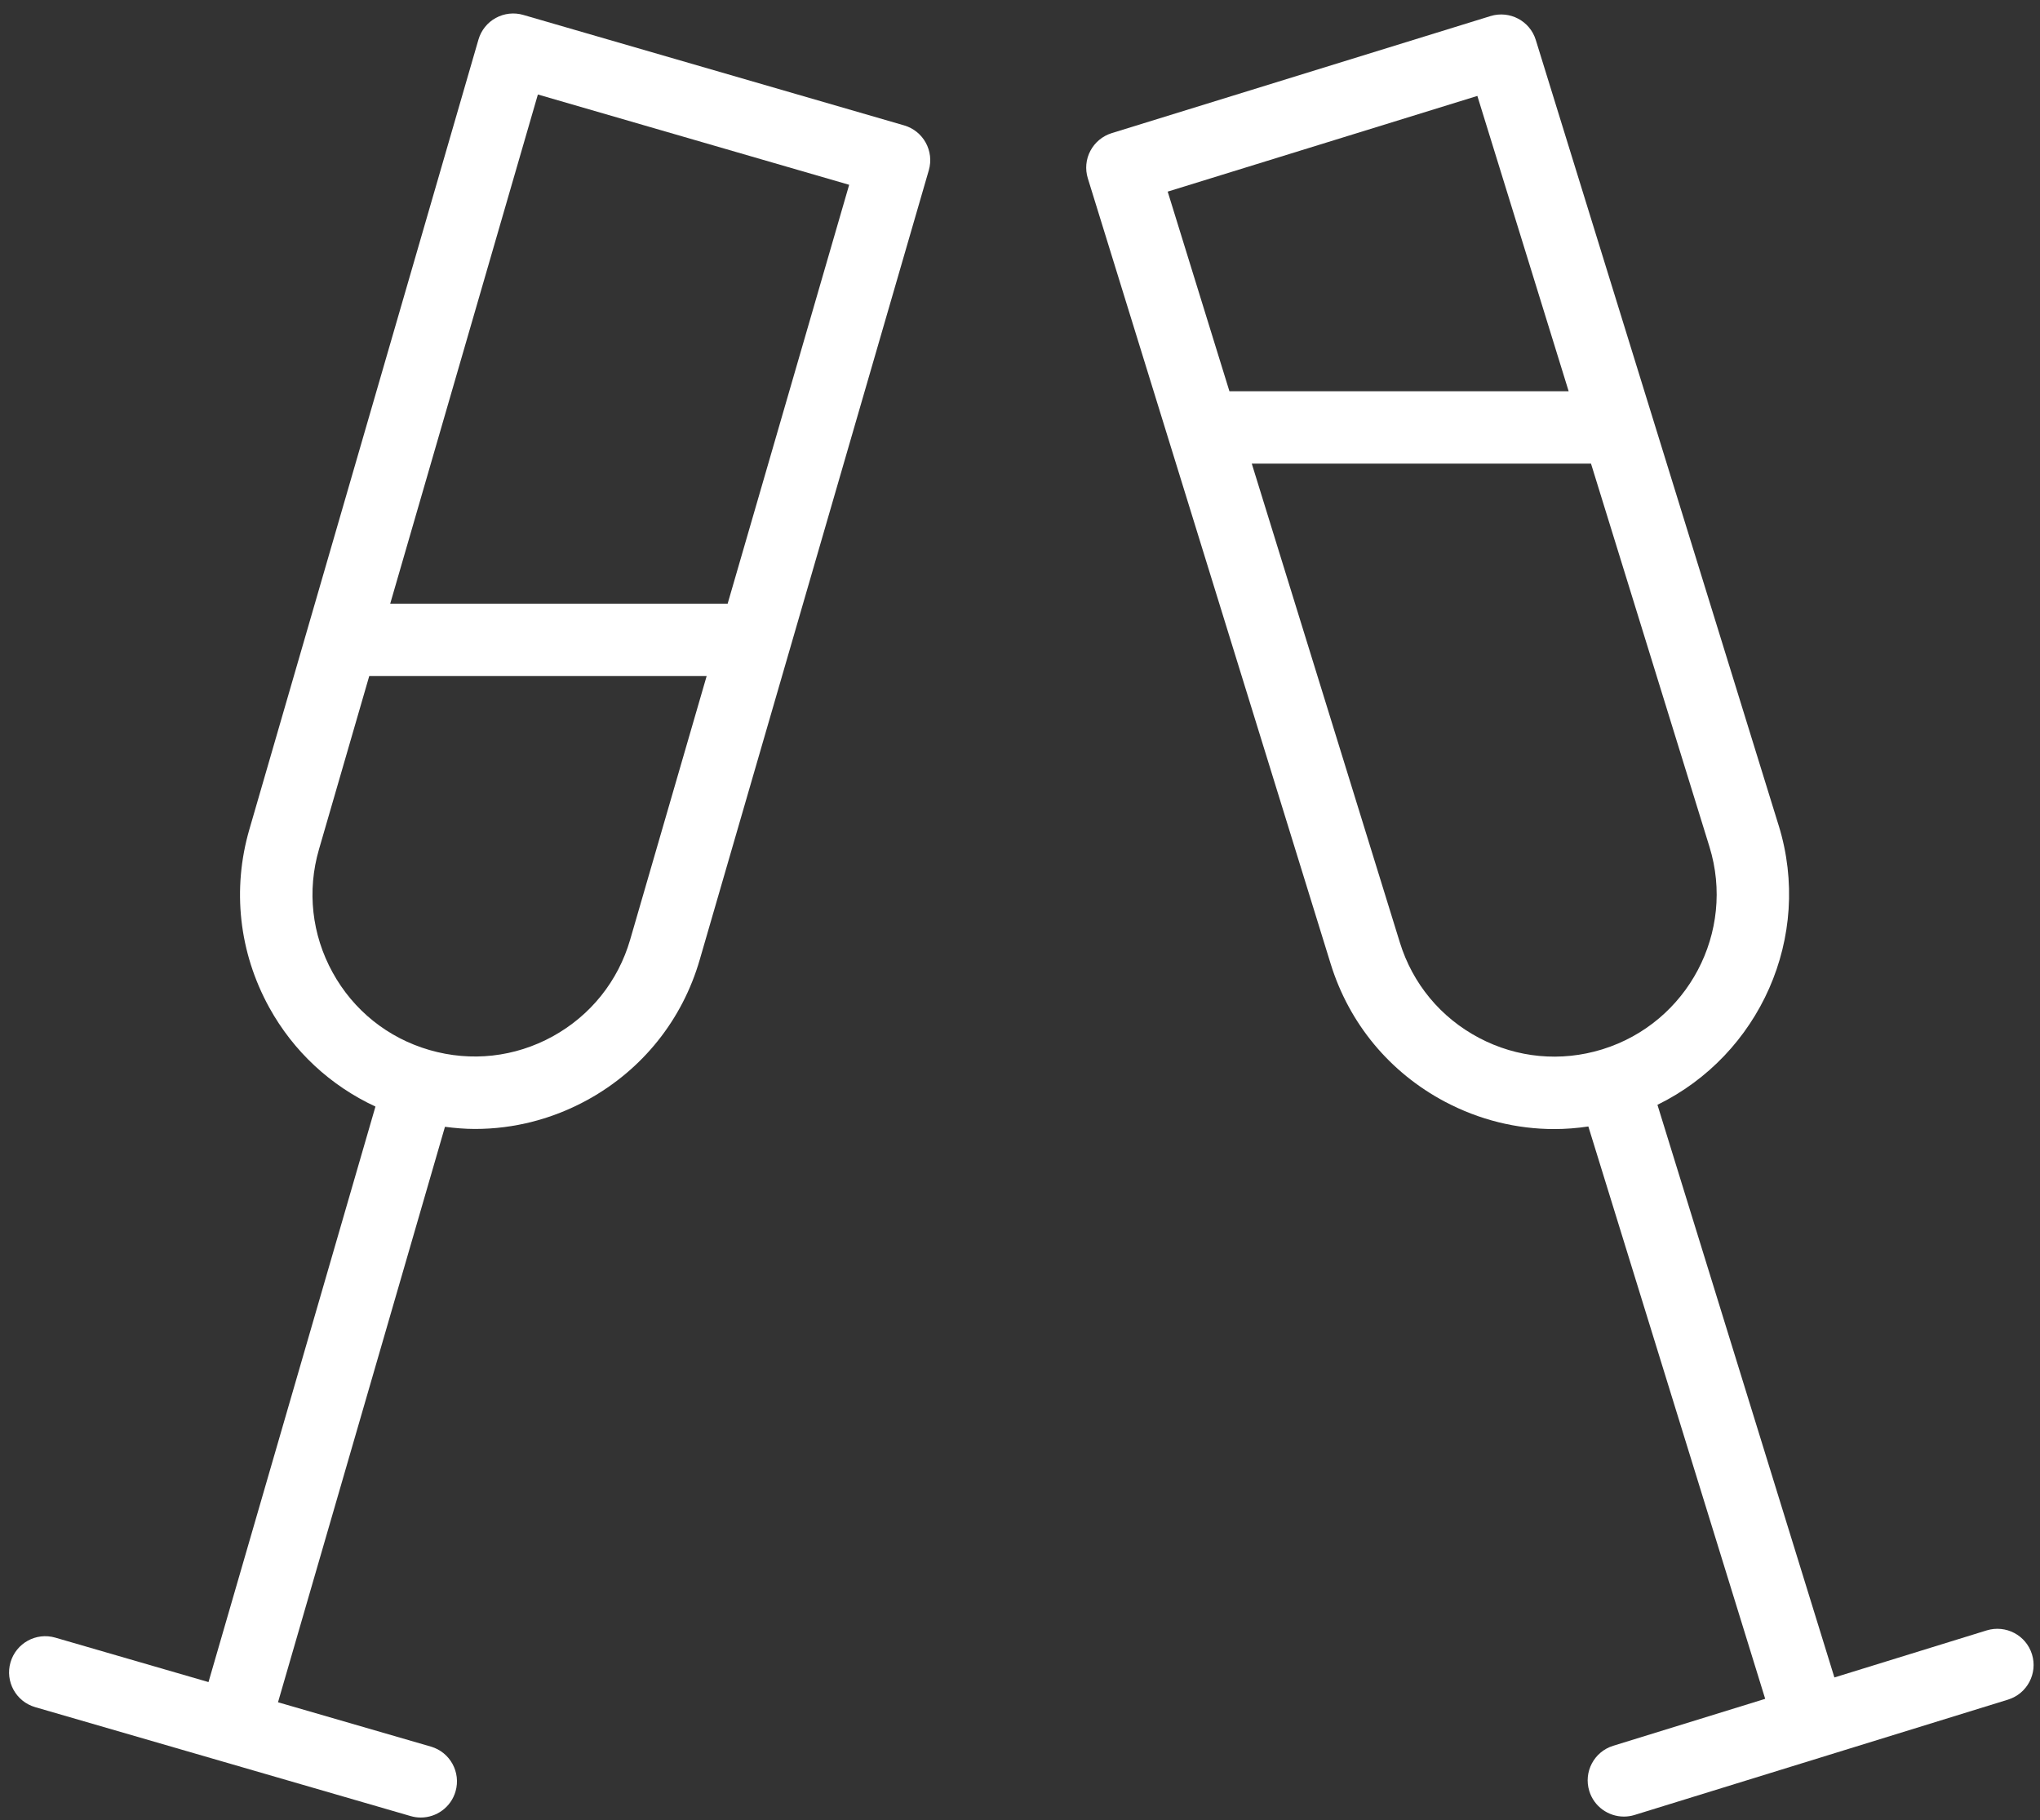 <?xml version="1.0" encoding="UTF-8"?> <svg xmlns="http://www.w3.org/2000/svg" width="93" height="83" viewBox="0 0 93 83" fill="none"><rect x="0" y="0" width="93" height="83" fill="#333333" stroke="none"/> <path d="M41.218 5.718L23.857 0.681C23.436 0.557 22.985 0.609 22.601 0.819C22.217 1.029 21.933 1.385 21.812 1.805L11.371 37.811C10.574 40.548 10.895 43.434 12.271 45.937C13.38 47.951 15.072 49.51 17.116 50.46L9.505 76.704L2.524 74.678C1.647 74.422 0.734 74.928 0.479 75.803C0.225 76.678 0.729 77.594 1.604 77.847L10.154 80.328C10.157 80.329 10.161 80.332 10.165 80.333C10.168 80.334 10.171 80.333 10.174 80.334L18.723 82.815C18.877 82.86 19.031 82.881 19.183 82.881C19.898 82.881 20.558 82.412 20.767 81.69C21.021 80.815 20.517 79.899 19.643 79.646L12.674 77.624L20.285 51.383C20.741 51.442 21.198 51.481 21.654 51.481C23.431 51.481 25.189 51.033 26.79 50.152C29.291 48.774 31.106 46.506 31.899 43.765L42.343 7.763C42.596 6.886 42.092 5.971 41.218 5.718ZM28.729 42.845C28.18 44.74 26.926 46.306 25.198 47.259C23.471 48.209 21.48 48.431 19.585 47.883C19.584 47.883 19.583 47.882 19.582 47.882C19.581 47.882 19.579 47.882 19.578 47.881C17.683 47.332 16.115 46.076 15.164 44.346C14.212 42.617 13.992 40.623 14.541 38.732L16.833 30.829H32.215L28.729 42.845ZM33.172 27.528H17.789L24.521 4.309L38.712 8.427L33.172 27.528Z" fill="white"></path> <path d="M92.635 75.438C92.365 74.566 91.443 74.081 90.57 74.347L83.627 76.493L75.56 50.38C80.208 48.107 82.657 42.729 81.087 37.642H81.086L70.014 1.823C69.747 0.952 68.823 0.466 67.95 0.733L50.681 6.071C50.263 6.201 49.914 6.49 49.709 6.877C49.503 7.264 49.462 7.717 49.593 8.135L60.663 43.952C61.506 46.677 63.359 48.911 65.882 50.244C67.441 51.068 69.141 51.486 70.856 51.486C71.373 51.486 71.892 51.445 72.41 51.368L80.472 77.468L73.543 79.609C72.671 79.878 72.184 80.802 72.453 81.673C72.671 82.382 73.325 82.837 74.03 82.837C74.191 82.837 74.355 82.814 74.517 82.764L91.545 77.503C92.416 77.232 92.903 76.308 92.635 75.438ZM67.35 4.374L71.512 17.84H56.047L53.233 8.738L67.35 4.374ZM67.423 47.326C65.679 46.405 64.399 44.861 63.817 42.977L57.066 21.141H72.531L77.932 38.616C79.131 42.498 76.945 46.636 73.06 47.846C73.057 47.847 73.053 47.847 73.049 47.849C73.044 47.85 73.041 47.852 73.038 47.853C71.16 48.432 69.164 48.247 67.423 47.326Z" fill="white"></path> </svg> 